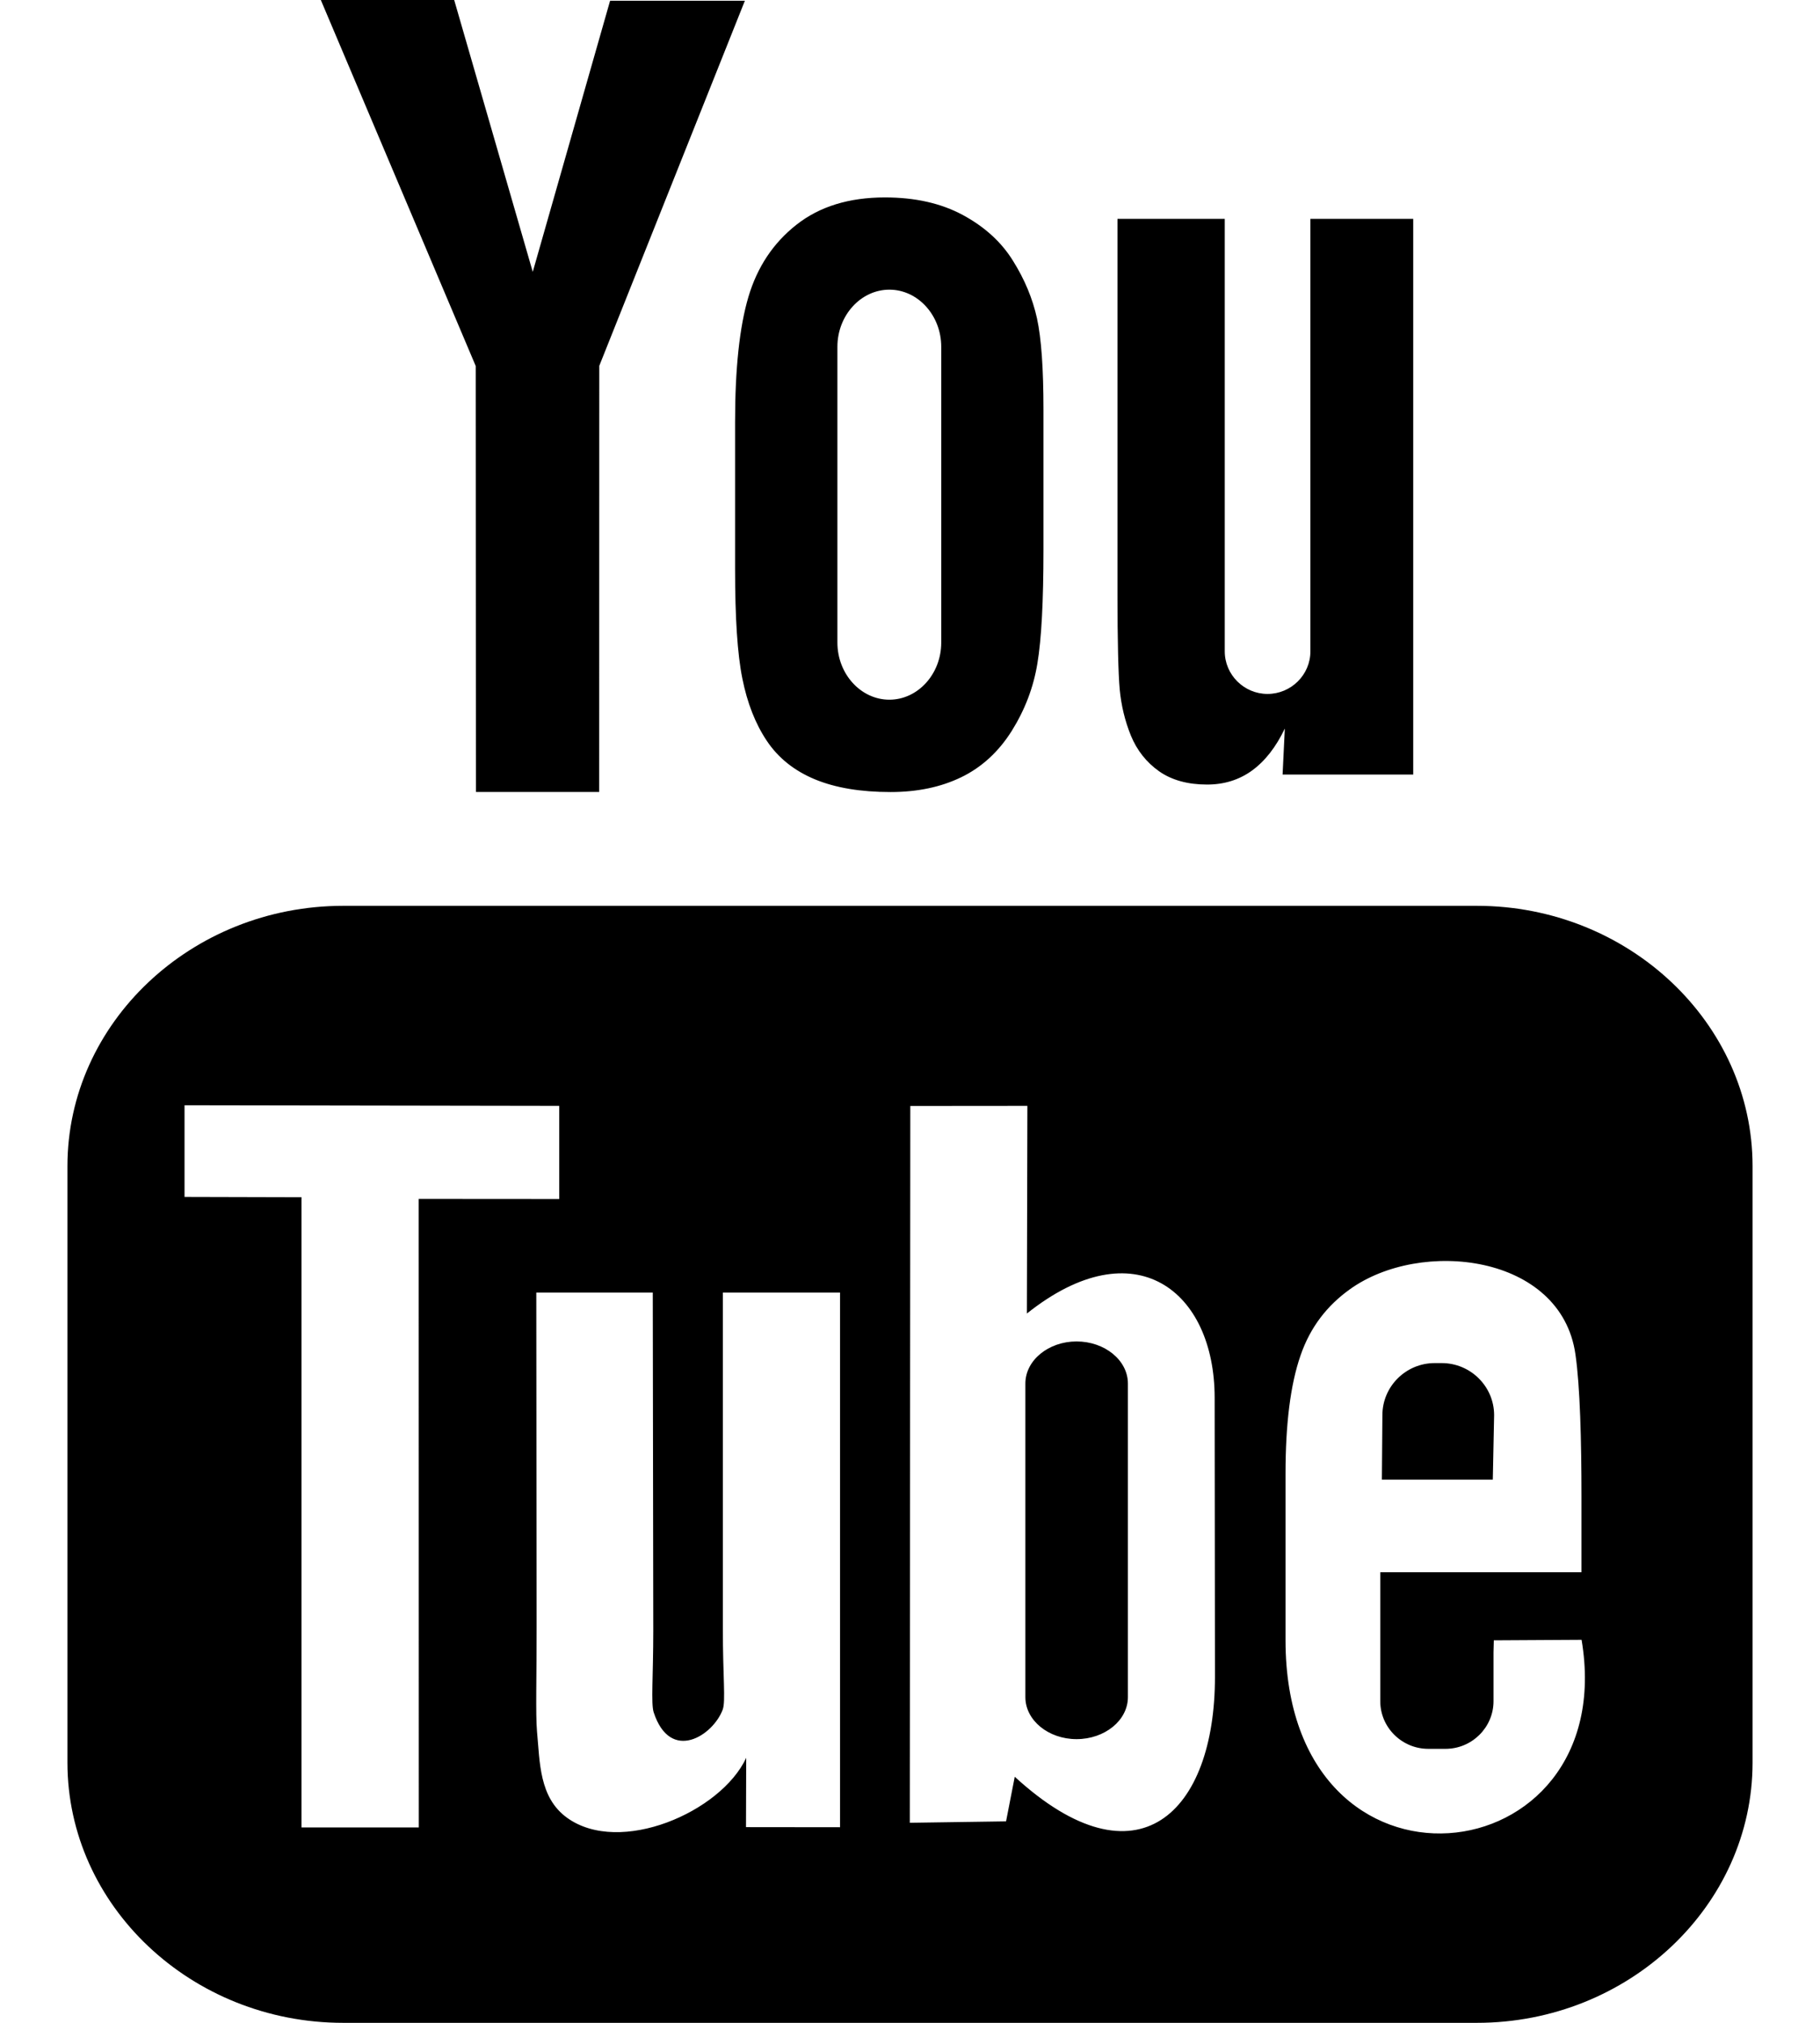 <?xml version="1.0" encoding="UTF-8"?>
<svg width="18px" height="20px" viewBox="0 0 18 20" version="1.1" xmlns="http://www.w3.org/2000/svg" xmlns:xlink="http://www.w3.org/1999/xlink">
    <!-- Generator: Sketch 54.1 (76490) - https://sketchapp.com -->
    <title>YouTube</title>
    <desc>Created with Sketch.</desc>
    <g id="Page-1" stroke="none" stroke-width="1" fill="none" fill-rule="evenodd">
        <g id="M-home" transform="translate(-102, -4936)" fill="#000000" fill-rule="nonzero">
            <g id="Group-5" transform="translate(30, 4752)">
                <g id="Group-4" transform="translate(0, 184)">
                    <path d="M86.764,14.629 L85.667,14.629 L85.672,13.992 C85.672,13.708 85.904,13.477 86.189,13.477 L86.259,13.477 C86.544,13.477 86.777,13.708 86.777,13.992 L86.764,14.629 Z M82.647,13.263 C82.369,13.263 82.141,13.45 82.141,13.679 L82.141,16.78 C82.141,17.009 82.369,17.195 82.647,17.195 C82.927,17.195 83.155,17.009 83.155,16.78 L83.155,13.679 C83.155,13.45 82.927,13.263 82.647,13.263 Z M89.333,11.529 L89.333,17.427 C89.333,18.842 88.106,20 86.607,20 L75.394,20 C73.893,20 72.667,18.842 72.667,17.427 L72.667,11.529 C72.667,10.114 73.893,8.956 75.394,8.956 L86.607,8.956 C88.106,8.956 89.333,10.114 89.333,11.529 Z M76.142,18.068 L76.141,11.854 L77.531,11.855 L77.531,10.934 L73.825,10.928 L73.825,11.834 L74.982,11.837 L74.982,18.068 L76.142,18.068 Z M80.308,12.78 L79.149,12.78 L79.149,16.098 C79.149,16.578 79.178,16.818 79.148,16.902 C79.053,17.16 78.63,17.433 78.465,16.93 C78.437,16.842 78.461,16.577 78.461,16.121 L78.456,12.78 L77.304,12.78 L77.307,16.068 C77.308,16.572 77.296,16.948 77.311,17.119 C77.34,17.421 77.33,17.772 77.609,17.973 C78.131,18.349 79.13,17.917 79.38,17.38 L79.378,18.065 L80.308,18.066 L80.308,12.78 L80.308,12.78 Z M84.016,16.579 L84.013,13.818 C84.012,12.765 83.225,12.135 82.156,12.987 L82.161,10.934 L81.003,10.935 L80.998,18.022 L81.95,18.008 L82.036,17.567 C83.253,18.683 84.017,17.918 84.016,16.579 Z M87.642,16.213 L86.774,16.218 C86.773,16.252 86.772,16.292 86.771,16.336 L86.771,16.82 C86.771,17.08 86.557,17.291 86.296,17.291 L86.126,17.291 C85.865,17.291 85.651,17.08 85.651,16.82 L85.651,16.767 L85.651,16.233 L85.651,15.545 L87.641,15.545 L87.641,14.796 C87.641,14.249 87.627,13.702 87.581,13.389 C87.439,12.399 86.05,12.242 85.348,12.749 C85.128,12.907 84.959,13.119 84.862,13.403 C84.763,13.688 84.714,14.077 84.714,14.571 L84.714,16.217 C84.714,18.955 88.039,18.568 87.642,16.213 Z M83.185,7.274 C83.245,7.419 83.338,7.537 83.464,7.626 C83.588,7.713 83.747,7.757 83.938,7.757 C84.105,7.757 84.253,7.712 84.382,7.619 C84.51,7.526 84.619,7.388 84.707,7.203 L84.685,7.658 L85.977,7.658 L85.977,2.164 L84.96,2.164 L84.96,6.44 C84.96,6.672 84.769,6.861 84.536,6.861 C84.304,6.861 84.113,6.672 84.113,6.44 L84.113,2.164 L83.052,2.164 L83.052,5.87 C83.052,6.342 83.06,6.656 83.074,6.816 C83.089,6.974 83.125,7.126 83.185,7.274 Z M79.27,4.171 C79.27,3.644 79.314,3.232 79.402,2.935 C79.49,2.639 79.648,2.402 79.877,2.222 C80.105,2.042 80.397,1.952 80.752,1.952 C81.051,1.952 81.307,2.01 81.521,2.125 C81.736,2.241 81.902,2.391 82.017,2.576 C82.134,2.762 82.213,2.953 82.256,3.148 C82.299,3.346 82.32,3.645 82.32,4.048 L82.32,5.437 C82.32,5.946 82.3,6.321 82.26,6.559 C82.221,6.798 82.136,7.019 82.006,7.227 C81.877,7.432 81.71,7.586 81.508,7.684 C81.304,7.783 81.071,7.831 80.808,7.831 C80.513,7.831 80.265,7.79 80.061,7.706 C79.856,7.621 79.697,7.494 79.584,7.325 C79.47,7.155 79.39,6.949 79.342,6.709 C79.293,6.468 79.27,6.107 79.27,5.626 L79.27,4.171 L79.27,4.171 Z M80.282,6.353 C80.282,6.664 80.514,6.918 80.796,6.918 C81.078,6.918 81.309,6.664 81.309,6.353 L81.309,3.429 C81.309,3.118 81.078,2.864 80.796,2.864 C80.514,2.864 80.282,3.118 80.282,3.429 L80.282,6.353 Z M76.707,7.83 L77.926,7.83 L77.927,3.617 L79.367,0.007 L78.034,0.007 L77.269,2.688 L76.492,0 L75.173,0 L76.705,3.619 L76.707,7.83 Z" id="YouTube"></path>
                </g>
            </g>
        </g>
    </g>
</svg>
